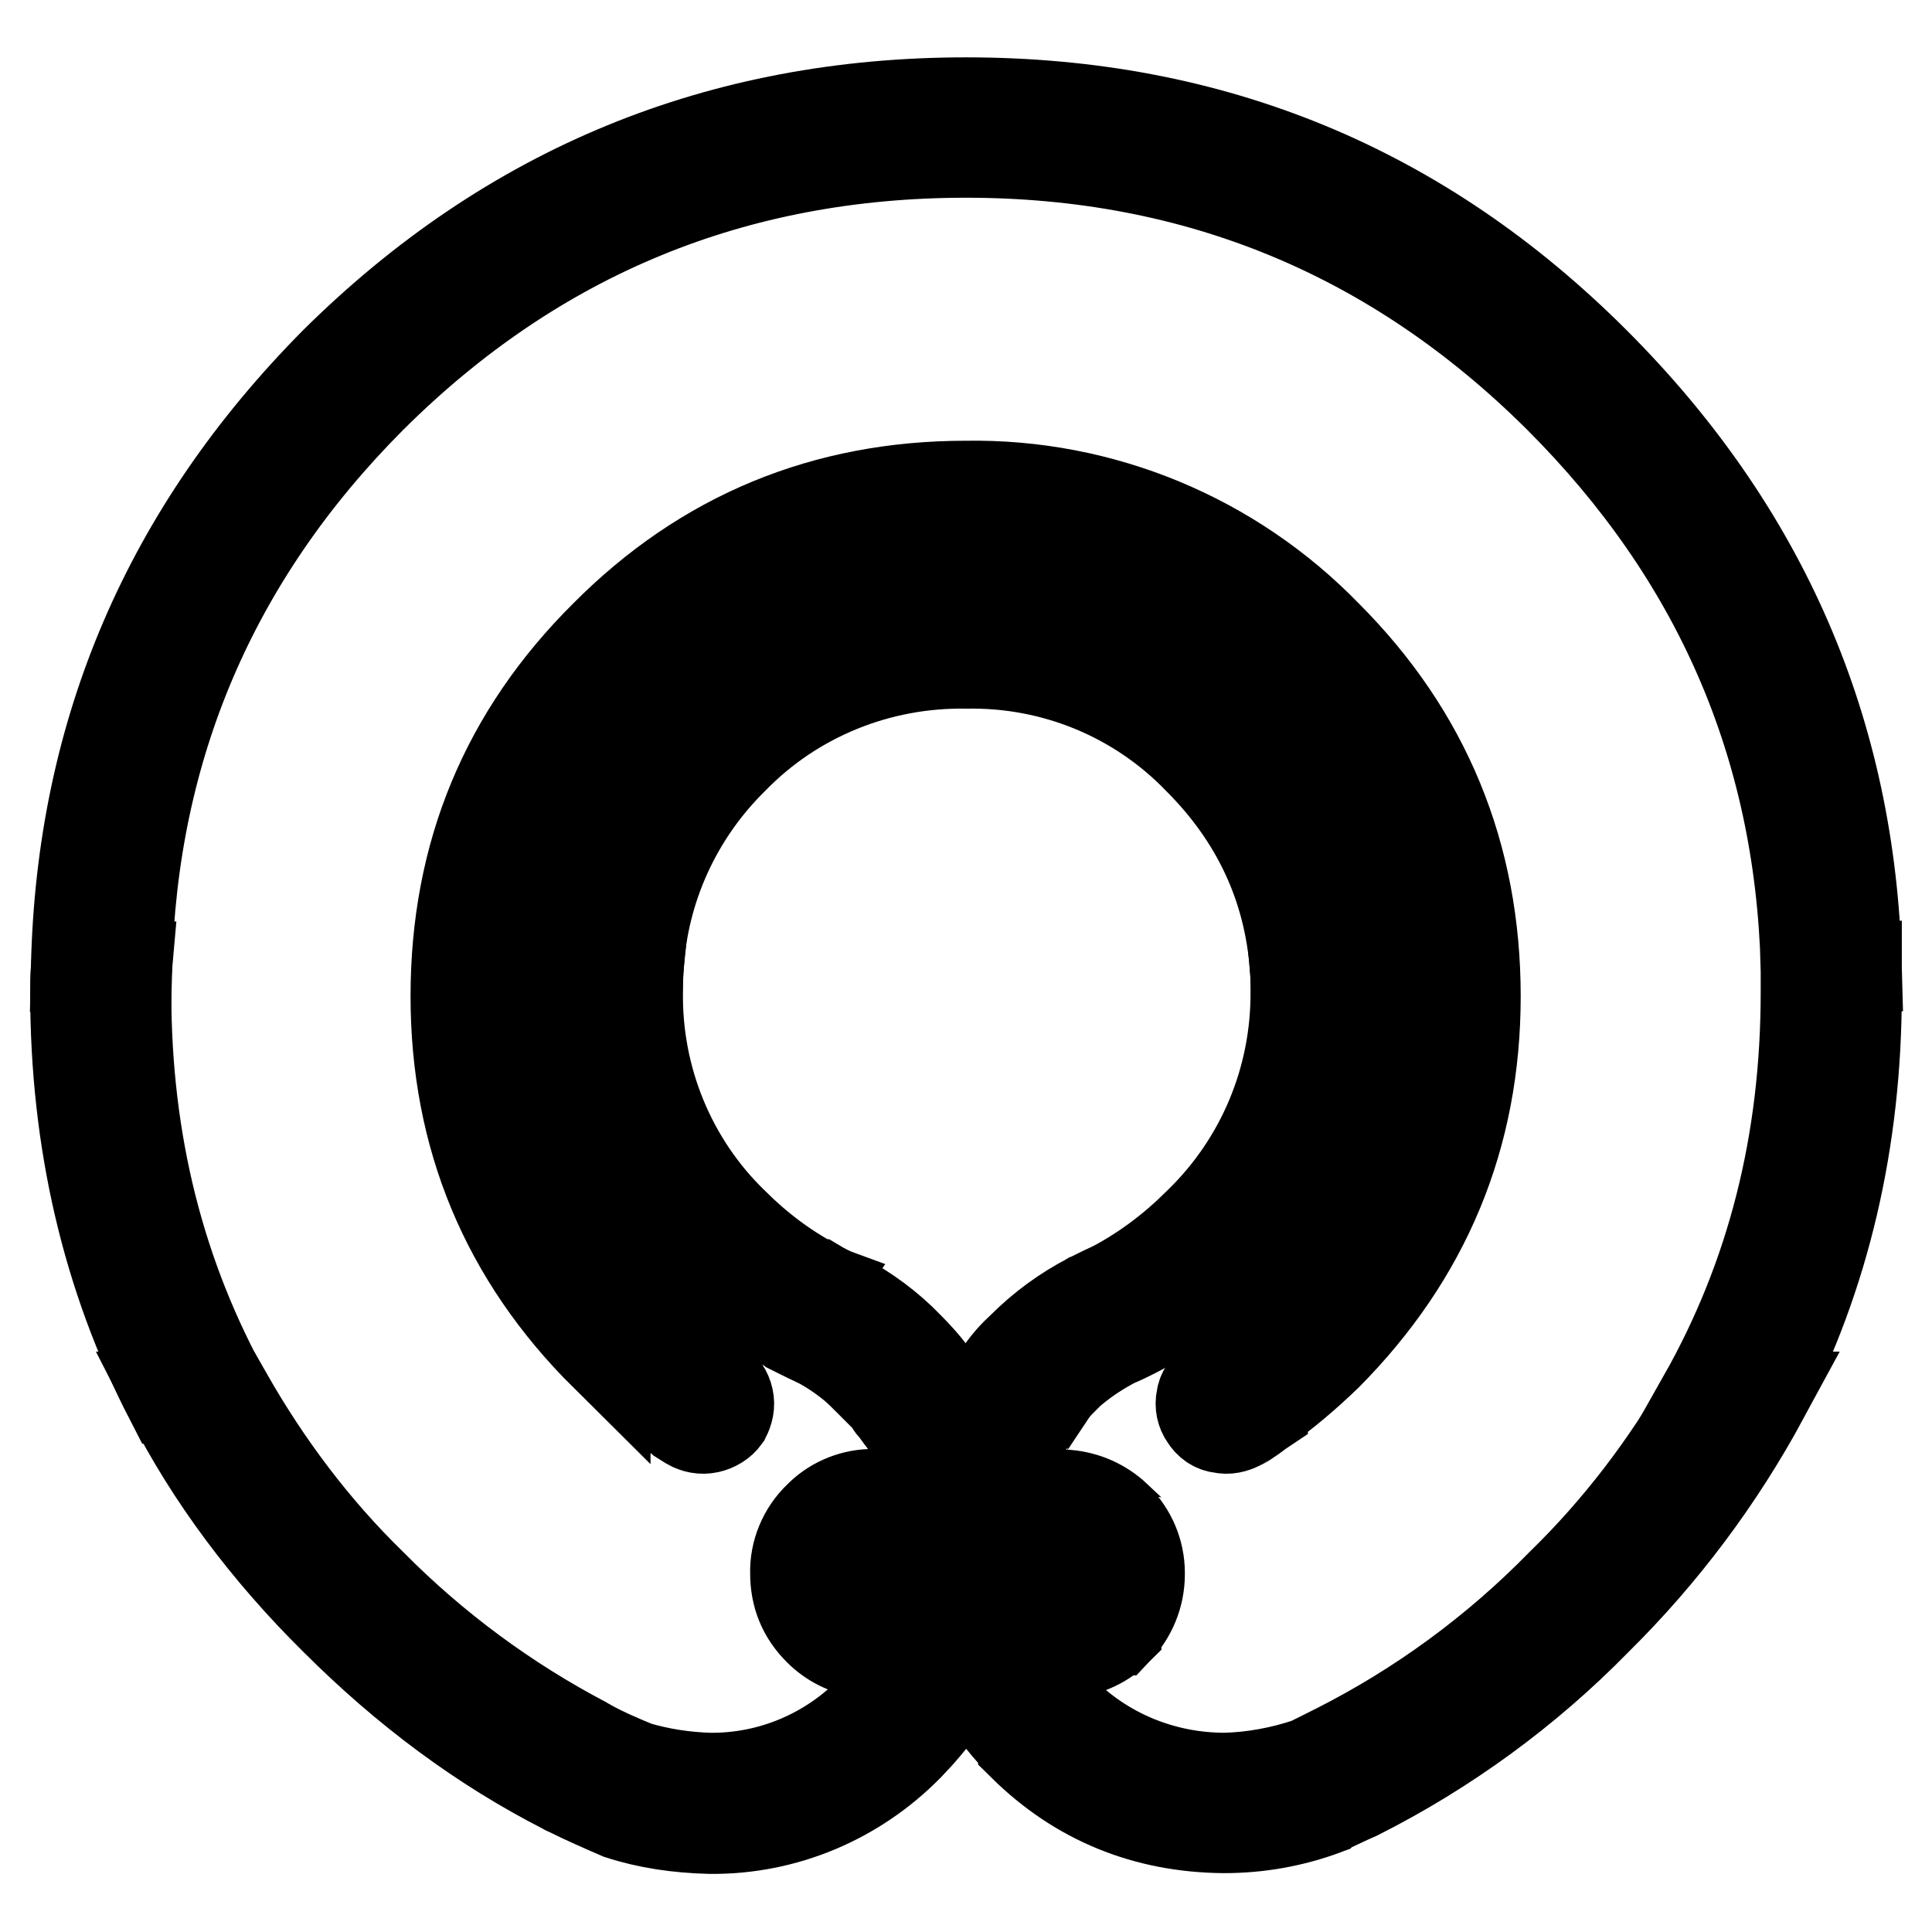 <?xml version="1.0" encoding="utf-8"?>
<!-- Svg Vector Icons : http://www.onlinewebfonts.com/icon -->
<!DOCTYPE svg PUBLIC "-//W3C//DTD SVG 1.1//EN" "http://www.w3.org/Graphics/SVG/1.1/DTD/svg11.dtd">
<svg version="1.1" xmlns="http://www.w3.org/2000/svg" xmlns:xlink="http://www.w3.org/1999/xlink" x="0px" y="0px" viewBox="0 0 256 256" enable-background="new 0 0 256 256" xml:space="preserve">
<g> <path stroke-width="12" fill-opacity="0" stroke="#000000"  d="M128.1,87.9c11.6-0.2,22.7,4.4,30.7,12.7c7.7,7.7,12,16.9,12.8,27.5h6.7c-0.7-12.2-5.9-23.7-14.7-32.2 c-9.3-9.6-22.1-14.9-35.5-14.6c-13.9-0.1-25.7,4.8-35.7,14.6c-8.8,8.5-14,20-14.5,32.2h6.7c0.6-10.4,5.1-20.2,12.5-27.5l0.1-0.1 C105.3,92.2,116.5,87.7,128.1,87.9L128.1,87.9z"/> <path stroke-width="12" fill-opacity="0" stroke="#000000"  d="M211.3,48c-23-23-50.7-34.4-83.3-34.4C95.5,13.6,67.6,25,44.4,48c-22.1,22.3-33.6,48.9-34.3,80.1h6.7 c0.7-29.2,11.5-54.4,32.3-75.3l0.1-0.1C71,31,97.3,20.2,128,20.2c30.7,0,56.9,10.9,78.6,32.5c21,21,31.9,46,32.7,75.3h6.7 C245.2,96.9,233.6,70.3,211.3,48L211.3,48z M239.3,128v3.5c0,19.8-4.5,37.6-13.6,53.7h7.7c8.4-16.1,12.6-34.1,12.6-53.7V128H239.3z  M171.6,128c0.1,1.1,0.1,2.2,0.1,3.3c0.1,11.6-4.5,22.7-12.9,30.8c-3.3,3.3-7,6.1-11.1,8.3c-1.1,0.5-2.1,1-3.1,1.5 c-0.1,0-0.1,0-0.2,0.1c-3.3,1.7-6.3,3.9-8.9,6.5c-1.1,1-2.1,2.1-2.9,3.3c-0.1,0.1-0.1,0.1-0.2,0.2c-0.4,0.4-0.8,1-1.1,1.5l-0.7,1 c-0.2,0.3-0.3,0.4-0.4,0.7h8.3c0.6-0.7,1.2-1.3,1.8-1.9h-0.1c2.2-2.2,4.6-3.9,7.2-5.3c0.1-0.1,0.1-0.1,0.2-0.1 c6-2.6,11.4-6.4,16-11h-0.1c9.6-9.3,15-22.2,14.9-35.6c0-1.1,0-2.3-0.1-3.3L171.6,128L171.6,128L171.6,128z"/> <path stroke-width="12" fill-opacity="0" stroke="#000000"  d="M77.9,128c-0.1,1.1-0.1,2.2-0.1,3.3c-0.3,13.4,5,26.3,14.6,35.6c3.8,3.8,8,6.9,12.5,9.2l0.1,0.1 c1.2,0.6,2.4,1.2,3.7,1.8c2.4,1.3,4.7,3.1,6.9,5.2c0.7,0.7,1.3,1.4,1.9,2h8.4c-0.2-0.1-0.4-0.4-0.4-0.6c-0.1-0.1-0.2-0.2-0.3-0.3 c-0.2-0.2-0.4-0.5-0.5-0.8c-0.1-0.1-0.1-0.1-0.2-0.2c-0.3-0.4-0.7-0.9-1-1.3l-0.1-0.1c-0.9-1.2-2-2.4-3.1-3.5 c-2.5-2.6-5.5-4.8-8.7-6.5c-0.1-0.1-0.3-0.1-0.3-0.2c-1.1-0.4-2.1-0.9-3.1-1.5h-0.1c-4-2.1-7.7-4.9-10.9-8.1 c-8.3-8-12.9-19.2-12.7-30.8c0-1.2,0-2.3,0.1-3.3H77.9z M16.7,131.6c0-1.2,0-2.4,0.1-3.5h-6.7c-0.1,1.2-0.1,2.4-0.1,3.5 c0,19.6,4.2,37.6,12.5,53.7h7.7C21.2,169.2,16.7,151.4,16.7,131.6L16.7,131.6z"/> <path stroke-width="12" fill-opacity="0" stroke="#000000"  d="M127.2,187.8c-0.5-0.9-1-1.7-1.4-2.6h-8.4c0.3,0.3,0.5,0.6,0.7,0.9l-0.1-0.1c0.2,0.4,0.6,0.7,0.9,1.1 c0,0.1,0,0.1,0.1,0.2c0.2,0.3,0.4,0.6,0.7,0.9c0.6,0.9,1.1,1.9,1.6,2.8l-0.1-0.2l0.8,1.8c0.2,0.5,0.4,1,0.7,1.4 c0.2,0.6,0.3,1.1,0.5,1.7v-0.1c0.3,0.7,0.4,1.6,0.7,2.4h-8.6c-2.6,0.1-5.1,1.2-6.9,3.1l0.1-0.1c-2,1.9-3.2,4.7-3.1,7.5 c0,2.9,1,5.4,3.1,7.5c1.6,1.6,3.7,2.7,6,2.9h6.7c-1.5,2.8-3.4,5.4-5.7,7.7c-5.6,5.8-13.4,9.1-21.5,9H94c-3.3-0.1-6.5-0.6-9.6-1.5 c-2.2-0.9-4.3-1.8-6.3-2.9c-0.2-0.1-0.3-0.2-0.5-0.3c-10.5-5.5-20.1-12.6-28.4-21c-7.5-7.3-13.8-15.7-19-24.8h-7.7 c5.4,10.6,12.8,20.5,21.9,29.5c9.4,9.4,19.5,16.9,30.5,22.5c0.1,0.1,0.2,0.1,0.4,0.2c2.2,1.1,4.5,2.1,6.8,3.1 c3.7,1.2,7.7,1.8,12,1.9c9.9,0.1,19.3-3.9,26.2-10.9l0.1-0.1c3.2-3.3,5.8-6.9,7.7-10.7c1.8,3.8,4.3,7.4,7.5,10.6v0.1 c7.3,7.2,16.2,10.8,26.5,10.9h0.1c4.6,0,9.1-0.8,13.4-2.4c0.1-0.1,0.1-0.1,0.2-0.1c1.3-0.6,2.7-1.3,4.1-1.9 c11.7-5.9,22.4-13.7,31.6-23.1l0.1-0.1c8.8-8.7,16.2-18.6,22.1-29.5h-7.7c-5.2,9.1-11.6,17.5-19.1,24.8 c-8.7,8.9-18.8,16.3-29.9,21.9c-1.2,0.6-2.4,1.2-3.6,1.8c-3.6,1.2-7.3,1.9-11.1,2c-8.2,0-16-3.2-21.7-9h-0.1 c-2.2-2.3-4.1-4.8-5.5-7.6h6.8c2.3-0.3,4.5-1.3,6.1-2.9c0-0.1,0-0.1,0.1-0.1c1.9-2,3-4.6,3-7.4v-0.2c0-2.7-1.1-5.3-3-7.2 c-0.1-0.1-0.1-0.1-0.1-0.2c-1.8-1.7-4.1-2.7-6.5-2.9h-9c0.2-0.8,0.3-1.7,0.6-2.4v0.1c0.3-0.7,0.4-1.3,0.7-1.9v-0.1 c0.1-0.3,0.2-0.6,0.4-0.9c0.1-0.1,0.1-0.1,0.1-0.2c0.2-0.6,0.6-1.2,0.8-1.8c0.4-0.9,1-1.8,1.6-2.6c0.1-0.3,0.3-0.5,0.5-0.7 c0.1-0.2,0.2-0.3,0.2-0.4c0.2-0.3,0.4-0.6,0.7-0.8c0.1-0.1,0.1-0.2,0.2-0.2c0.2-0.3,0.4-0.6,0.6-0.9h-8.3c-0.6,0.9-1.1,1.8-1.6,2.7 c-0.2,0.4-0.4,0.9-0.6,1.3c-0.3-0.4-0.4-0.9-0.7-1.3L127.2,187.8L127.2,187.8z M115.5,204.9h9.3c-0.1,0.1-0.1,0.1,0,0.2 c-0.1,0.2-0.1,0.3-0.1,0.5v0.3c-0.1,2.2-0.3,4.4-0.8,6.5h-8.6c-0.7-0.1-1.4-0.5-1.9-1c-0.7-0.7-1.2-1.7-1.2-2.7 c0-1.1,0.4-1.9,1.2-2.7v-0.1C113.9,205.3,114.6,204.9,115.5,204.9L115.5,204.9z M143.9,208.5v0.2c-0.1,0.9-0.4,1.8-1,2.6 c-0.1,0.1-0.1,0.1-0.2,0.2c-0.6,0.5-1.3,0.8-2.1,0.9h-8.6c-0.5-2.1-0.8-4.3-0.7-6.5v-0.3v-0.7h9.3c0.8,0.1,1.6,0.5,2.2,1 c0.1,0,0.1,0,0.2,0.1C143.5,206.7,143.9,207.6,143.9,208.5L143.9,208.5z"/> <path stroke-width="12" fill-opacity="0" stroke="#000000"  d="M175.8,179.6c13.1-13.2,19.7-29,19.7-47.6c0-18.7-6.6-34.7-19.7-47.8c-12.5-12.9-29.8-20.1-47.8-19.8 c-18.7,0-34.7,6.6-47.8,19.8c-13.2,13.1-19.8,29-19.8,47.8c0,18.6,6.6,34.5,19.8,47.6v-0.1c2.6,2.8,5.4,5.2,8.3,7.3l1.8,1.3 l0.1,0.1c0.3,0.2,0.7,0.4,1,0.6c0.7,0.4,1.6,0.6,2.5,0.4c0.9-0.2,1.7-0.7,2.2-1.4c0.4-0.8,0.6-1.6,0.4-2.5 c-0.2-0.9-0.7-1.6-1.4-2.1c-0.3-0.3-0.6-0.4-0.8-0.6c-0.1-0.1-0.1-0.1-0.2-0.1c-0.6-0.4-1.1-0.8-1.7-1.2c-2.7-1.9-5.2-4.1-7.5-6.5 c-12-12-17.9-26.2-17.9-42.9c0-16.8,5.9-31.1,17.9-43c11.9-11.9,26.2-17.9,43-17.9c16.8,0,31.1,5.9,43,17.9 c11.6,11.3,18,26.8,17.8,43c0,16.7-5.9,31-17.8,42.9c-2.3,2.4-4.9,4.5-7.5,6.5l-1.8,1.2c-0.1,0-0.1,0-0.1,0.1 c-0.3,0.2-0.7,0.3-0.9,0.6c-0.7,0.5-1.3,1.2-1.4,2.1c-0.2,0.9,0,1.8,0.5,2.5c0.5,0.8,1.2,1.3,2.1,1.4c0.9,0.2,1.7,0,2.5-0.4 c0.3-0.2,0.7-0.4,1-0.6c0.1-0.1,0.1-0.1,0.2-0.1c0.6-0.4,1.2-0.9,1.8-1.3v-0.1C170.3,184.6,173.1,182.2,175.8,179.6L175.8,179.6z" /></g>
</svg>